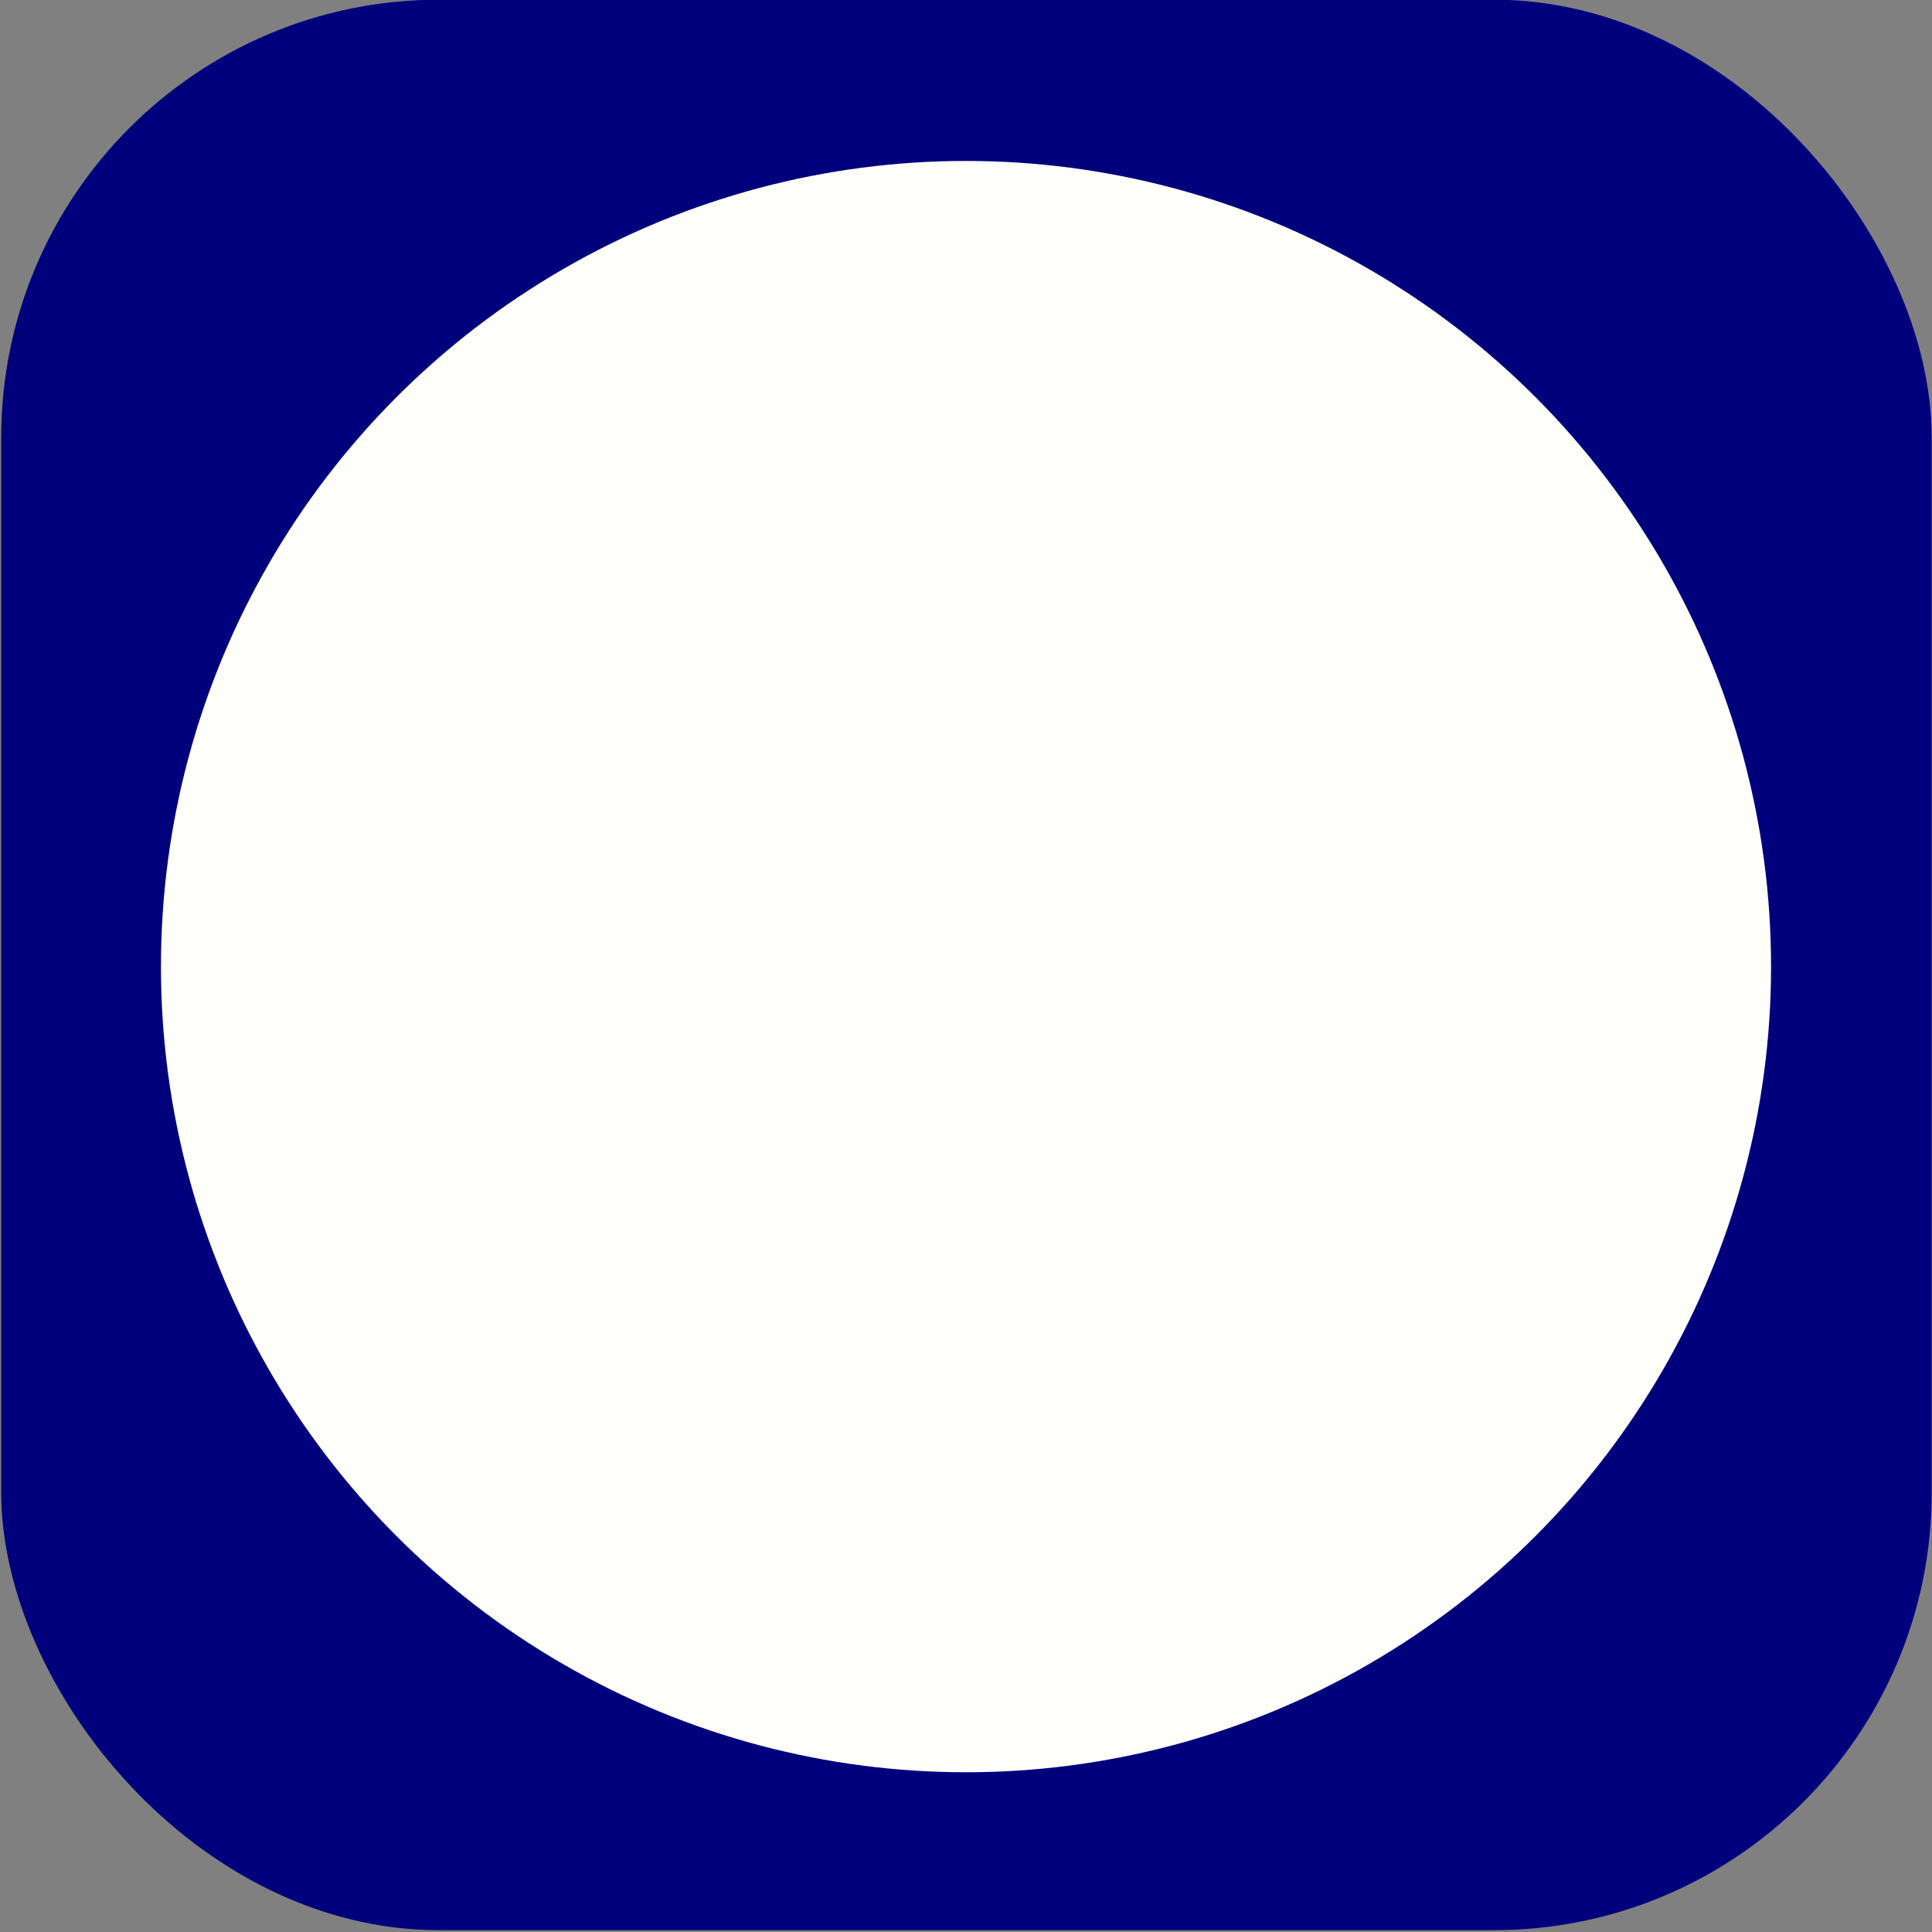 <?xml version="1.0" encoding="UTF-8" standalone="no"?>
<!-- Created with Inkscape (http://www.inkscape.org/) -->

<svg
   width="24"
   height="24"
   viewBox="0 0 6.35 6.35"
   version="1.1"
   id="svg5"
   sodipodi:docname="methodbinding-returnattribute.svg"
   inkscape:version="1.1.1 (3bf5ae0d25, 2021-09-20)"
   xmlns:inkscape="http://www.inkscape.org/namespaces/inkscape"
   xmlns:sodipodi="http://sodipodi.sourceforge.net/DTD/sodipodi-0.dtd"
   xmlns:xlink="http://www.w3.org/1999/xlink"
   xmlns="http://www.w3.org/2000/svg"
   xmlns:svg="http://www.w3.org/2000/svg"
   xmlns:rdf="http://www.w3.org/1999/02/22-rdf-syntax-ns#"
   xmlns:cc="http://creativecommons.org/ns#">
  <rect x="0" y="0" width="6.35" height="6.35" fill="#808080" stroke="none"/>
  <sodipodi:namedview
     id="namedview7"
     pagecolor="#ffffff"
     bordercolor="#666666"
     borderopacity="1.0"
     inkscape:pageshadow="2"
     inkscape:pageopacity="0.0"
     inkscape:pagecheckerboard="0"
     inkscape:document-units="mm"
     showgrid="true"
     width="24px"
     units="px"
     showguides="true"
     inkscape:zoom="29.634812"
     inkscape:cx="7.6092941"
     inkscape:cy="10.511287"
     inkscape:window-width="1850"
     inkscape:window-height="1016"
     inkscape:window-x="70"
     inkscape:window-y="27"
     inkscape:window-maximized="1"
     inkscape:current-layer="layer1">
    <inkscape:grid
       type="xygrid"
       id="grid11646"
       enabled="true"
       dotted="false"
       originx="3.175"
       originy="3.175" />
  </sodipodi:namedview>
  <defs
     id="defs2">
    <linearGradient
       id="linearGradient14402"
       inkscape:swatch="solid">
      <stop
         style="stop-color:#ffb100;stop-opacity:1;"
         offset="0"
         id="stop14400" />
    </linearGradient>
    <linearGradient
       id="linearGradient7883"
       inkscape:swatch="solid">
      <stop
         style="stop-color:#000000;stop-opacity:1;"
         offset="0"
         id="stop7881" />
    </linearGradient>
    <linearGradient
       id="linearGradient5790"
       inkscape:swatch="solid">
      <stop
         style="stop-color:#ffb100;stop-opacity:1;"
         offset="0"
         id="stop5788" />
    </linearGradient>
    <linearGradient
       id="linearGradient5784"
       inkscape:swatch="solid">
      <stop
         style="stop-color:#00007c;stop-opacity:1;"
         offset="0"
         id="stop5782" />
    </linearGradient>
    <linearGradient
       id="linearGradient1808"
       inkscape:swatch="solid">
      <stop
         style="stop-color:#fffffc;stop-opacity:1;"
         offset="0"
         id="stop1806" />
    </linearGradient>
    <linearGradient
       inkscape:collect="always"
       xlink:href="#linearGradient5784"
       id="linearGradient5786"
       x1="0.004"
       y1="3.172"
       x2="6.349"
       y2="3.172"
       gradientUnits="userSpaceOnUse" />
    <linearGradient
       inkscape:collect="always"
       xlink:href="#linearGradient1808"
       id="linearGradient14404"
       x1="0.529"
       y1="3.307"
       x2="5.821"
       y2="3.307"
       gradientUnits="userSpaceOnUse"
       gradientTransform="matrix(1,0,0,0.953,0,0.025)" />
  </defs>
  <g
     inkscape:label="Layer 1"
     inkscape:groupmode="layer"
     id="layer1">
    <rect
       style="fill:url(#linearGradient5786);fill-rule:evenodd;stroke-width:0.357;fill-opacity:1"
       id="rect145"
       width="6.345"
       height="6.345"
       x="0.004"
       y="-0.001"
       ry="1.439" />
    <ellipse
       style="fill:url(#linearGradient14404);fill-opacity:1;stroke:none;stroke-width:0.259;stroke-miterlimit:4;stroke-dasharray:none"
       id="path14398"
       ry="2.648"
       rx="2.646"
       cy="3.177"
       cx="3.175" />
  </g>
</svg>
